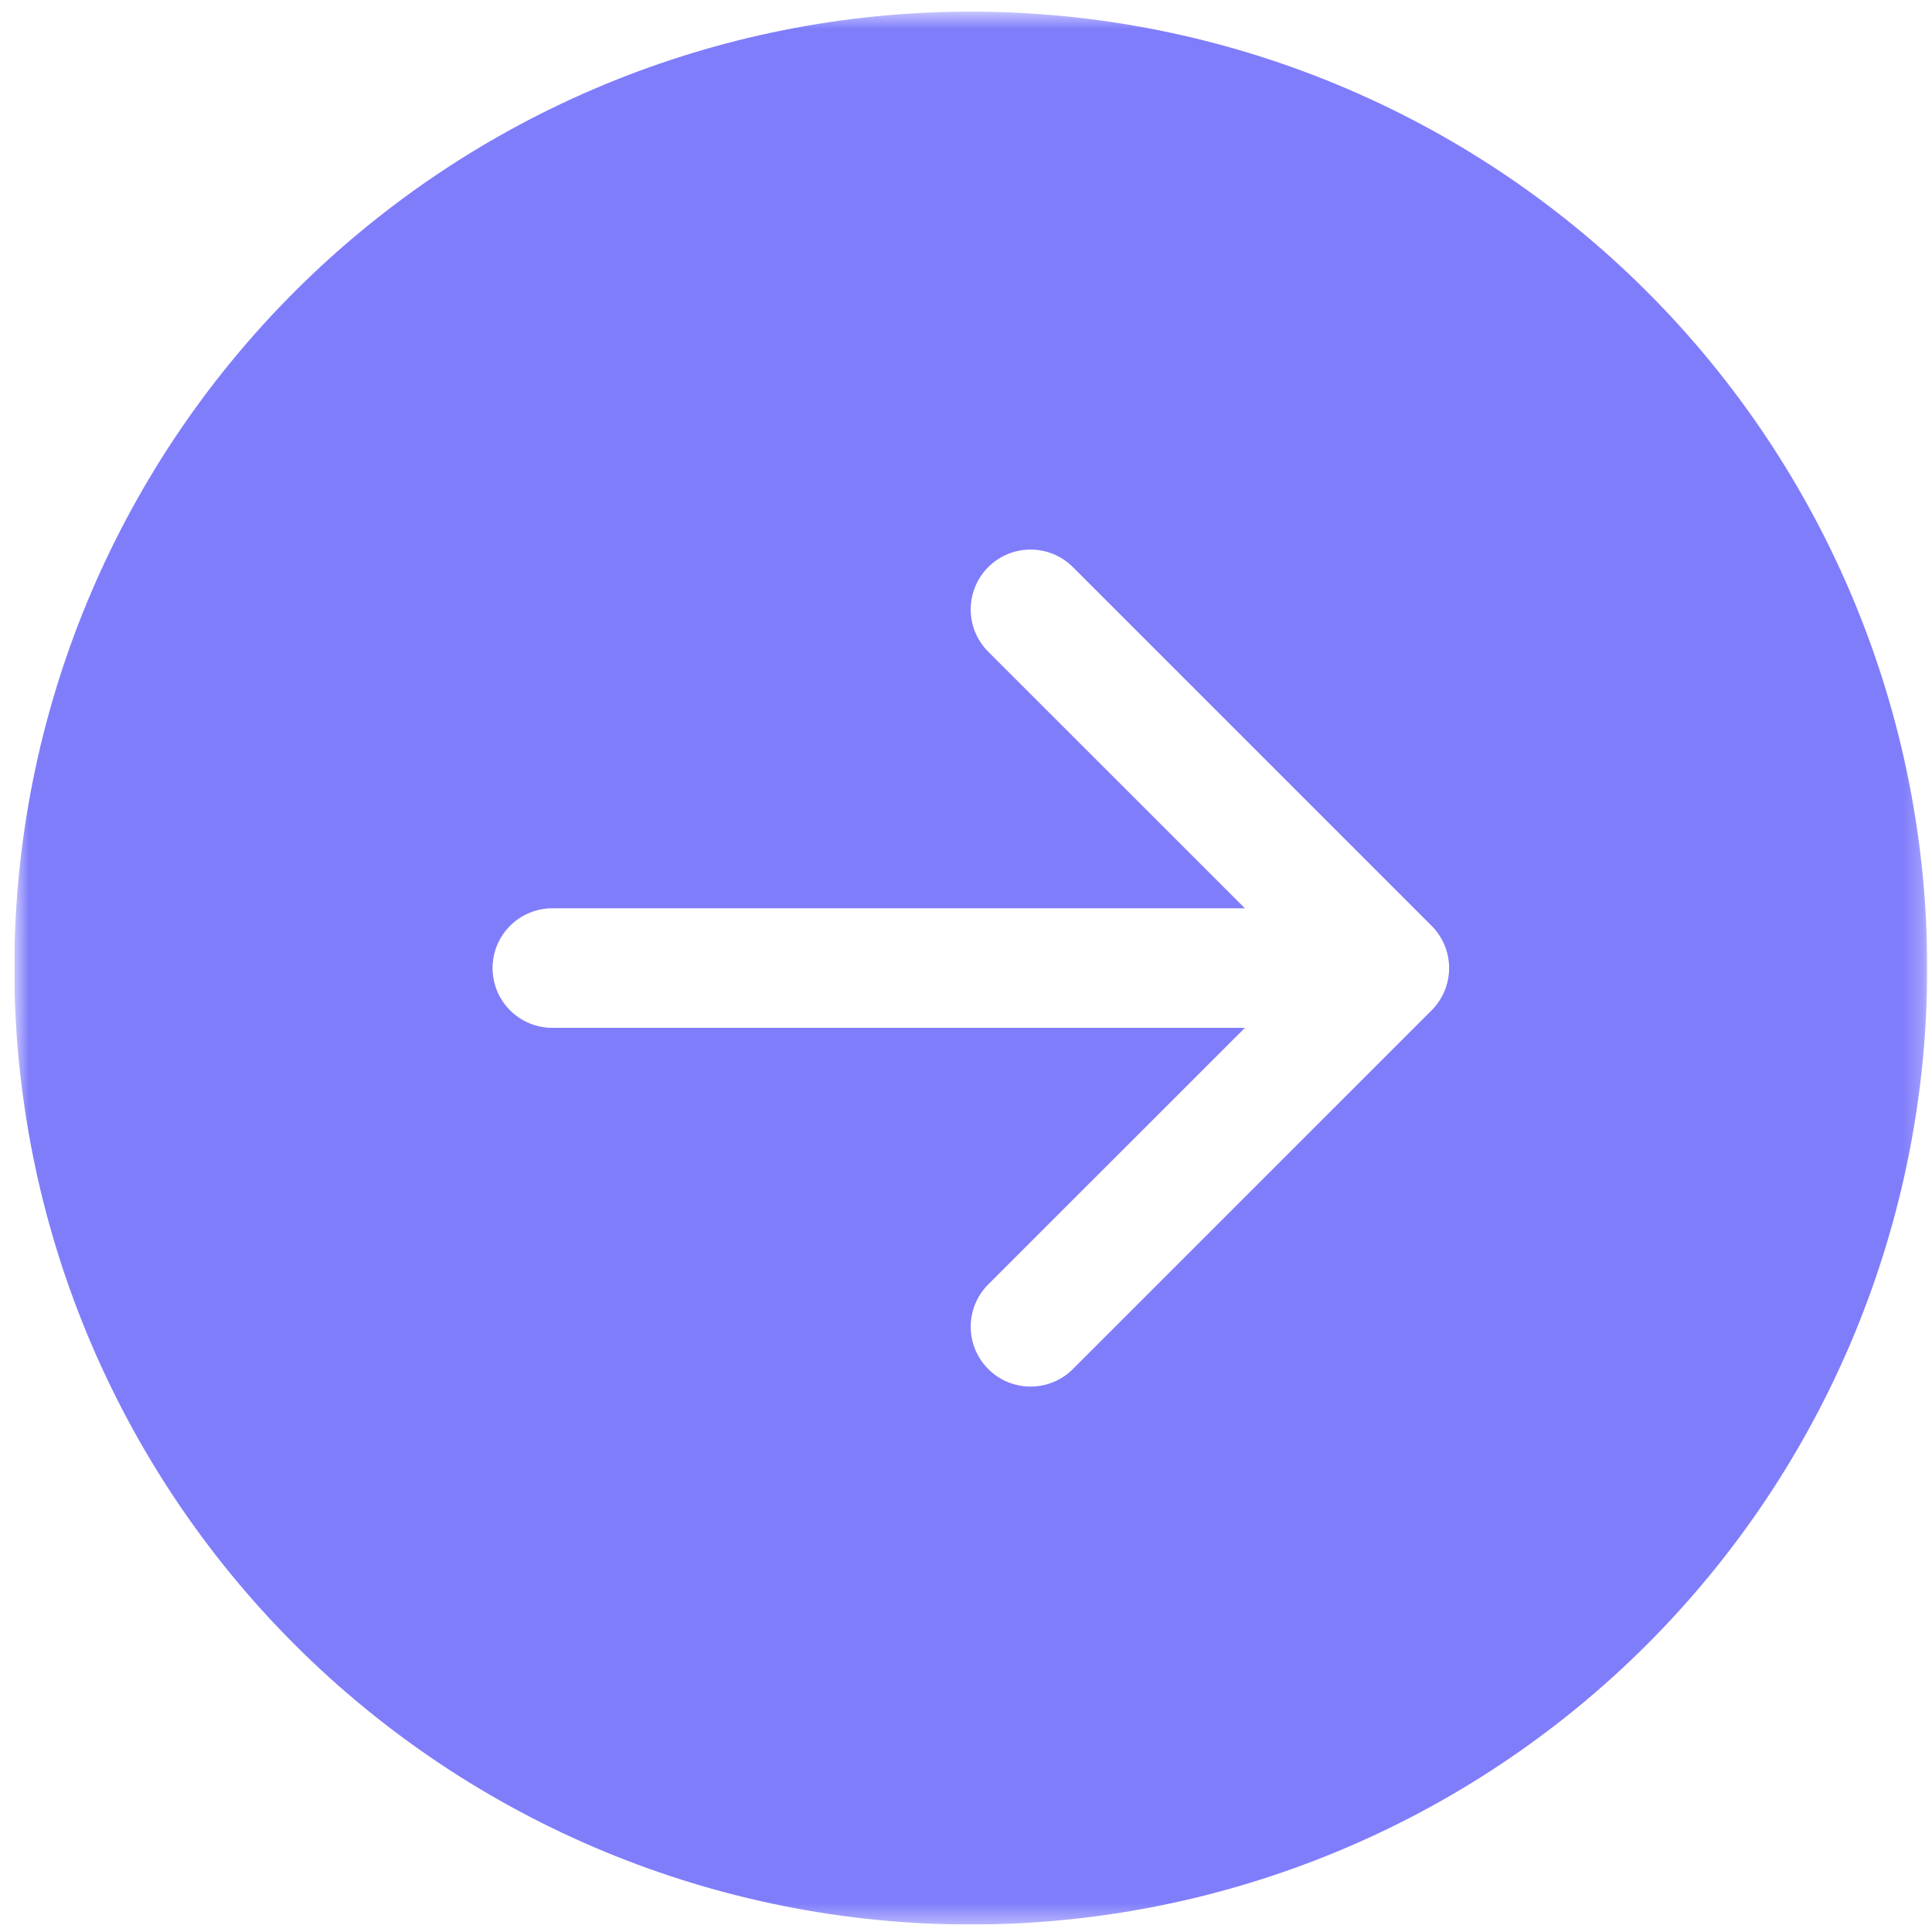 <?xml version="1.0" encoding="UTF-8"?> <svg xmlns="http://www.w3.org/2000/svg" width="101" height="101" viewBox="0 0 101 101" fill="none"><g clip-path="url(#clip0_2462_151)"><mask id="mask0_2462_151" style="mask-type:luminance" maskUnits="userSpaceOnUse" x="0" y="0" width="101" height="101"><path d="M100.75 0.608H0.75V100.608H100.75V0.608Z" fill="white"></path></mask><g mask="url(#mask0_2462_151)"><path d="M50.75 0.608C64.011 0.608 76.728 5.876 86.105 15.253C95.482 24.63 100.75 37.348 100.75 50.608C100.75 63.869 95.482 76.587 86.105 85.964C76.728 95.341 64.011 100.608 50.75 100.608C37.489 100.608 24.771 95.341 15.395 85.964C6.018 76.587 0.75 63.869 0.75 50.608C0.75 37.348 6.018 24.63 15.395 15.253C24.771 5.876 37.489 0.608 50.75 0.608ZM28.875 47.483C28.046 47.483 27.251 47.813 26.665 48.399C26.079 48.985 25.75 49.78 25.75 50.608C25.75 51.437 26.079 52.232 26.665 52.818C27.251 53.404 28.046 53.733 28.875 53.733H65.081L51.663 67.146C51.372 67.436 51.142 67.781 50.984 68.161C50.827 68.541 50.746 68.948 50.746 69.358C50.746 69.769 50.827 70.176 50.984 70.556C51.142 70.935 51.372 71.28 51.663 71.571C51.953 71.862 52.298 72.092 52.678 72.249C53.057 72.406 53.464 72.487 53.875 72.487C54.286 72.487 54.693 72.406 55.072 72.249C55.452 72.092 55.797 71.862 56.087 71.571L74.838 52.821C75.129 52.531 75.359 52.186 75.517 51.806C75.674 51.426 75.756 51.019 75.756 50.608C75.756 50.197 75.674 49.79 75.517 49.411C75.359 49.031 75.129 48.686 74.838 48.396L56.087 29.646C55.797 29.355 55.452 29.125 55.072 28.968C54.693 28.81 54.286 28.73 53.875 28.73C53.464 28.73 53.057 28.81 52.678 28.968C52.298 29.125 51.953 29.355 51.663 29.646C51.372 29.936 51.142 30.281 50.984 30.661C50.827 31.041 50.746 31.448 50.746 31.858C50.746 32.269 50.827 32.676 50.984 33.056C51.142 33.435 51.372 33.78 51.663 34.071L65.081 47.483H28.875Z" fill="#807DFB"></path></g></g><defs><clipPath id="clip0_2462_151"><rect width="100" height="100" fill="white" transform="translate(0.75 0.608)"></rect></clipPath></defs></svg> 